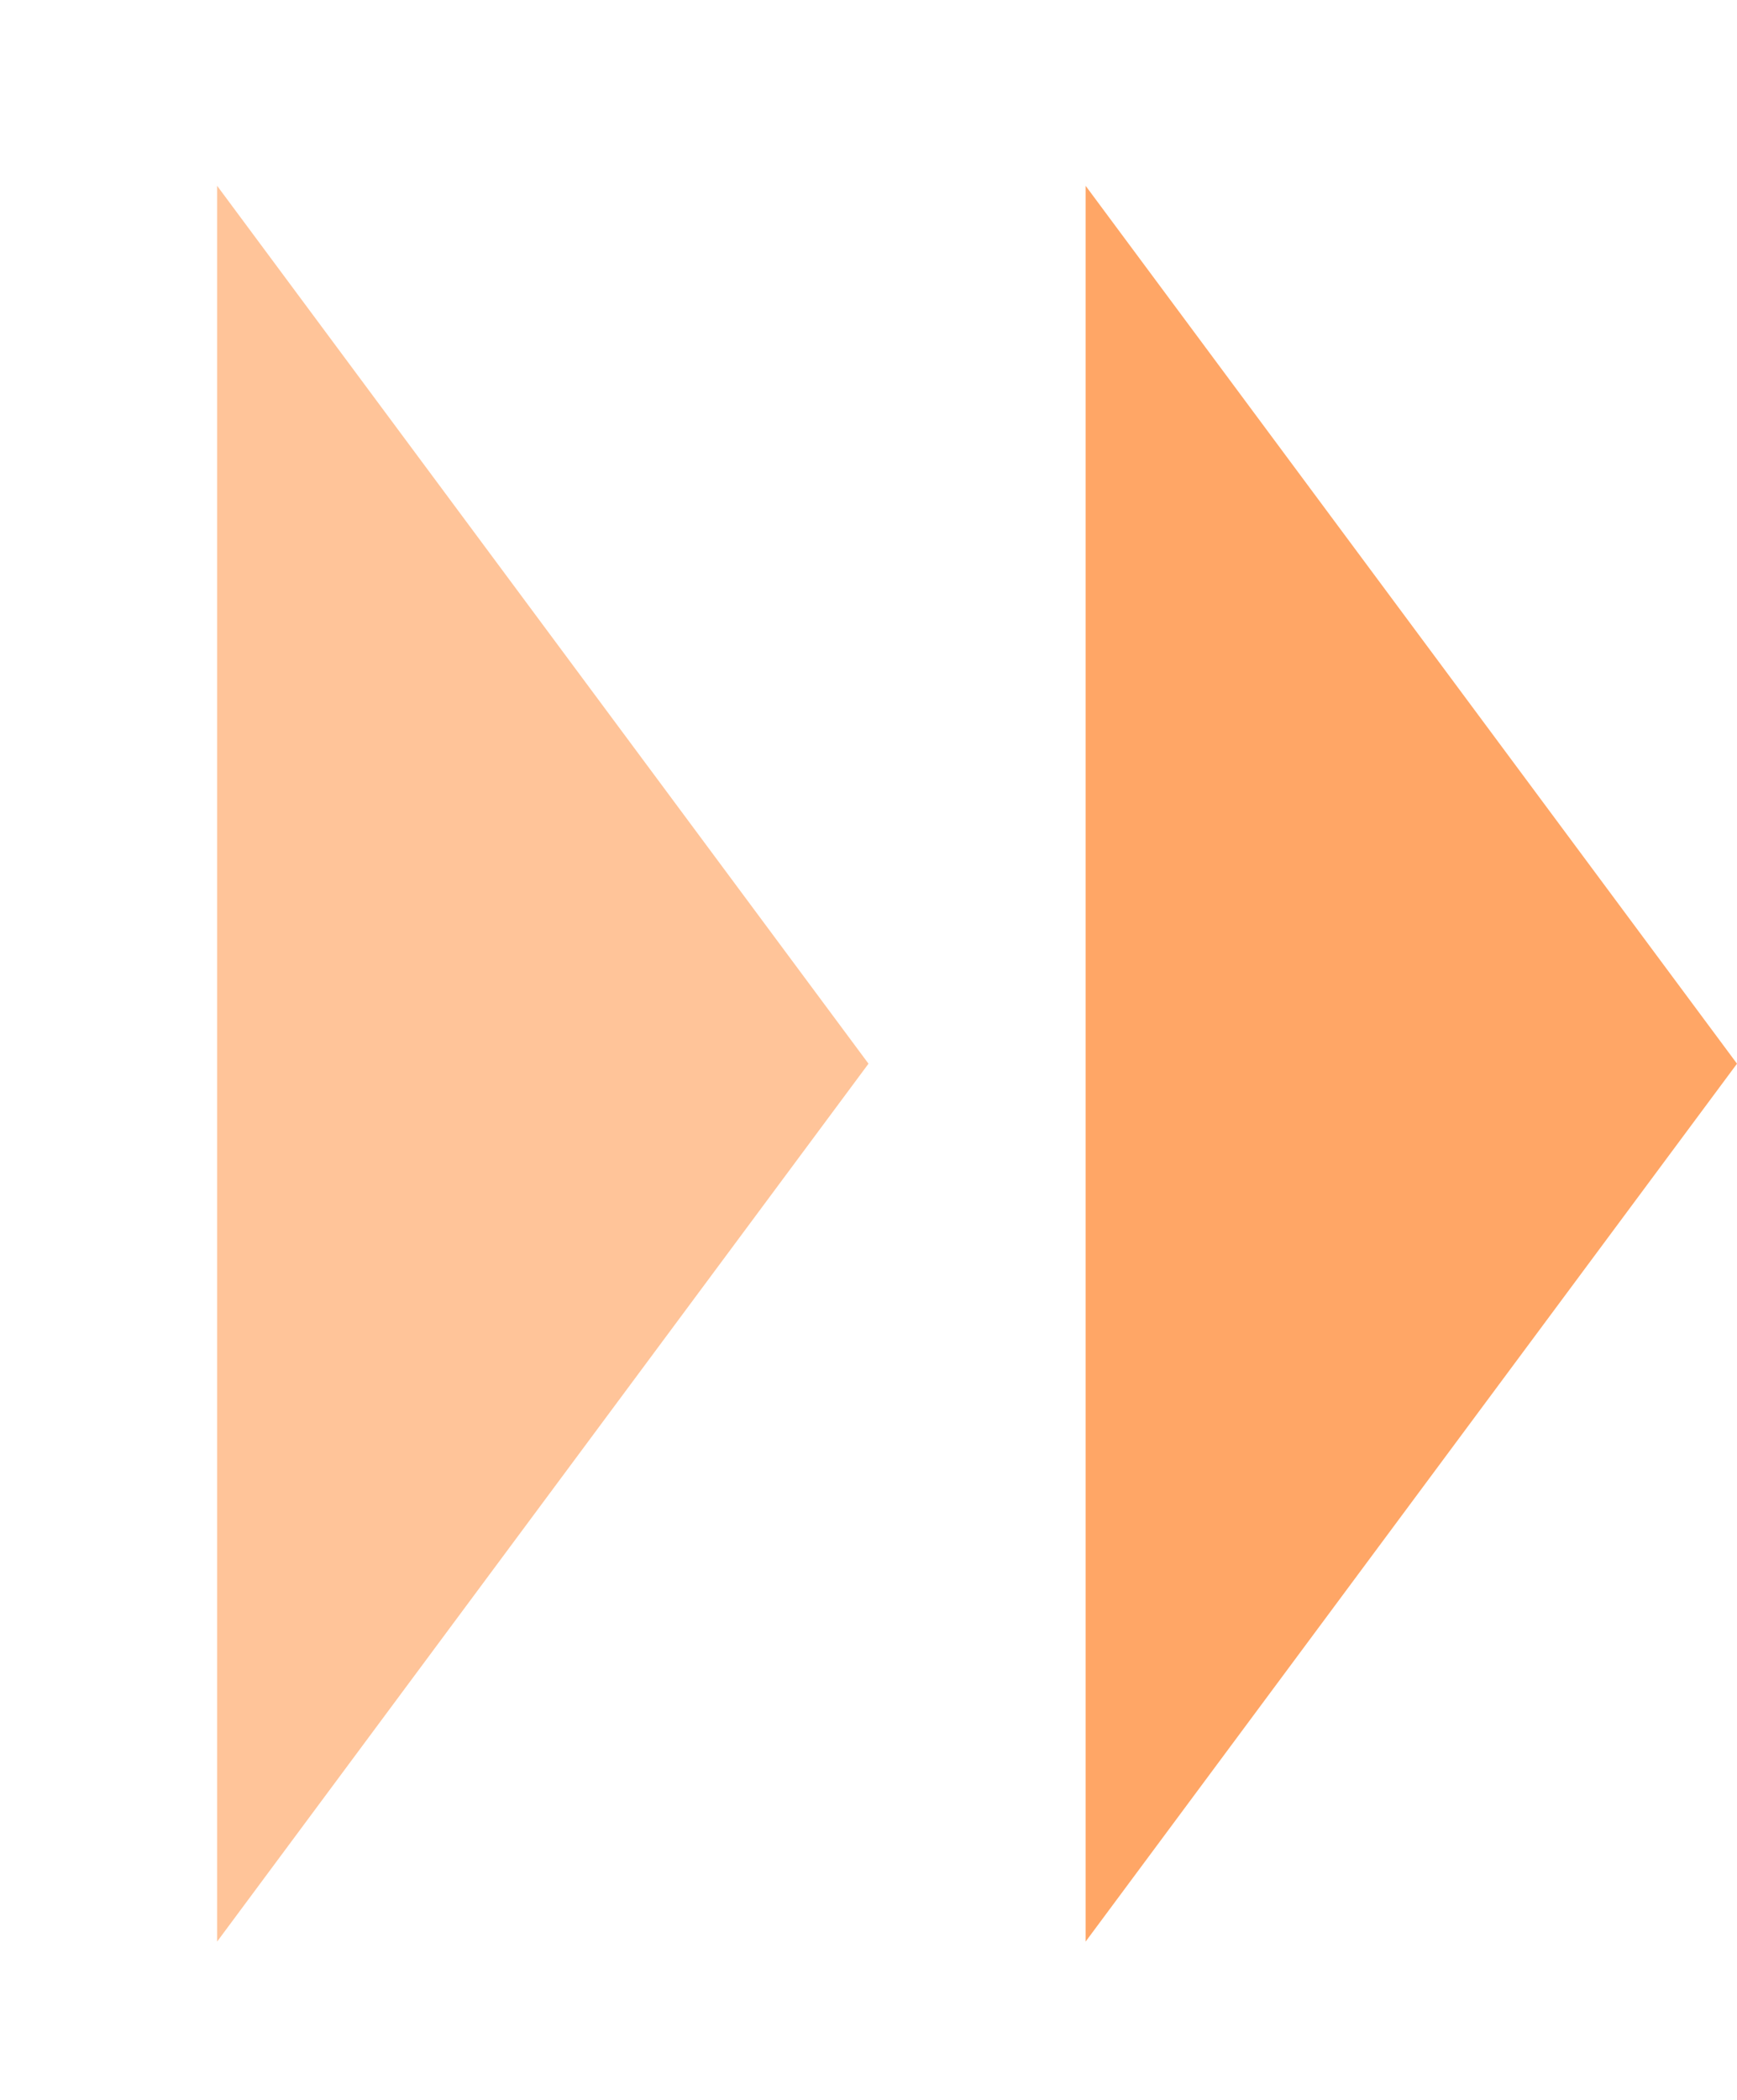 <svg width="24" height="29" viewBox="0 0 24 29" fill="none" xmlns="http://www.w3.org/2000/svg">
<path d="M24 14.69L15 26.814L15 2.566L24 14.69Z" fill="#FFA666"/>
<path d="M12 14.69L3 26.814L3 2.566L12 14.69Z" fill="#FFC499"/>
</svg>
